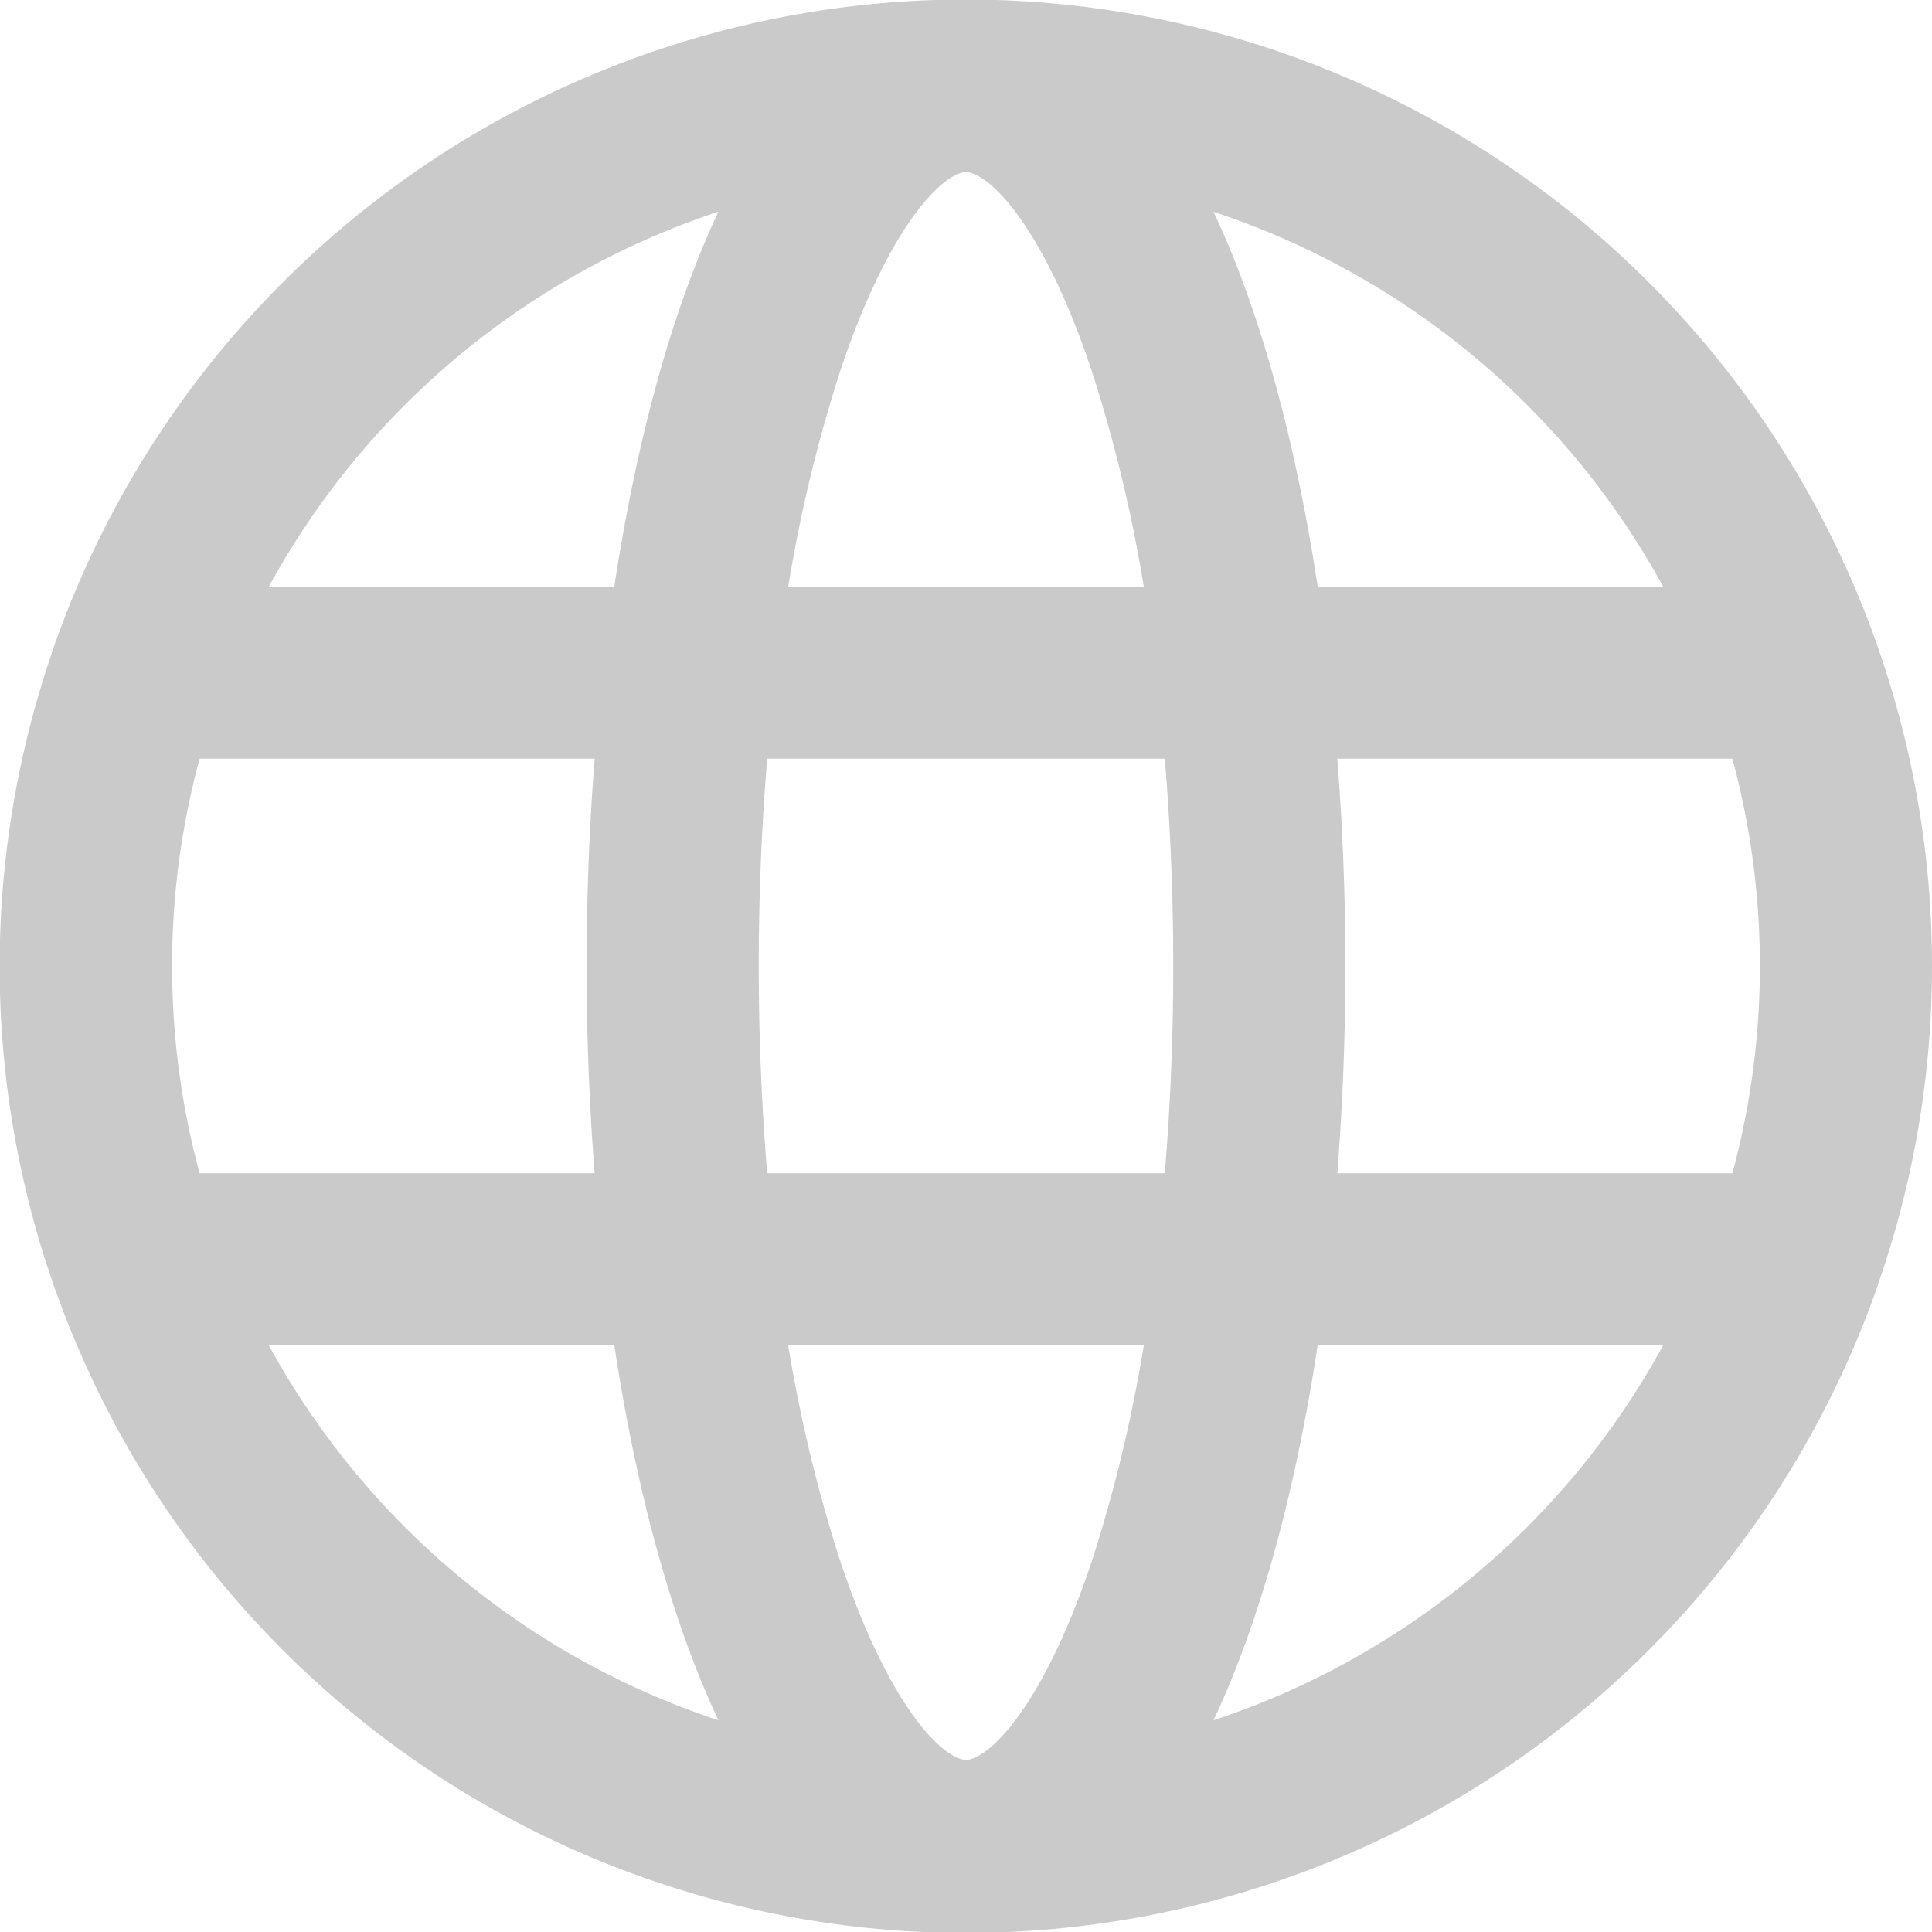<svg xmlns="http://www.w3.org/2000/svg" viewBox="0 0 213.28 213.28"><defs><style>.cls-1{fill:#cacaca;stroke:#cacaca;stroke-miterlimit:10;stroke-width:4px;}</style></defs><title>site</title><g id="Layer_2" data-name="Layer 2"><g id="Capa_1" data-name="Capa 1"><path class="cls-1" d="M205.45,141.07a104.58,104.58,0,0,0,0-68.86,7.46,7.46,0,0,0-.33-.94,104.64,104.64,0,0,0-197,0,7.65,7.65,0,0,0-.34,1,104.72,104.72,0,0,0,0,68.85,9.52,9.52,0,0,0,.34.94,104.64,104.64,0,0,0,197,0A7.46,7.46,0,0,0,205.45,141.07Zm-98.81,55.21c-4,0-10.41-7.21-15.78-23.32a164.52,164.52,0,0,1-6.18-26.44H128.6A164.52,164.52,0,0,1,122.42,173C117.05,189.07,110.62,196.28,106.64,196.28ZM82.86,131.52c-.72-8-1.1-16.34-1.1-24.88s.38-16.88,1.1-24.88h47.56c.72,8,1.1,16.34,1.1,24.88s-.38,16.88-1.1,24.88ZM17,106.64a89.25,89.25,0,0,1,3.52-24.88h47.3c-.71,8.16-1.06,16.53-1.06,24.88s.35,16.72,1.06,24.88H20.52A89.25,89.25,0,0,1,17,106.64ZM106.64,17c4,0,10.41,7.21,15.78,23.32a164.52,164.52,0,0,1,6.18,26.44H84.68a164.52,164.52,0,0,1,6.18-26.44C96.23,24.21,102.65,17,106.64,17Zm38.82,64.76h47.3a89.69,89.69,0,0,1,0,49.76h-47.3c.7-8.16,1.06-16.53,1.06-24.88S146.16,89.92,145.46,81.76Zm41.44-15H143.74c-2.67-18.4-7.24-34.9-13.67-46.64A90,90,0,0,1,186.9,66.76ZM83.2,20.11c-6.42,11.75-11,28.25-13.66,46.65H26.38A90,90,0,0,1,83.2,20.11ZM26.38,146.52H69.54c2.66,18.4,7.24,34.9,13.66,46.65A90,90,0,0,1,26.38,146.52Zm103.69,46.65c6.43-11.75,11-28.25,13.67-46.65H186.9A90,90,0,0,1,130.07,193.17Z"/></g></g></svg>